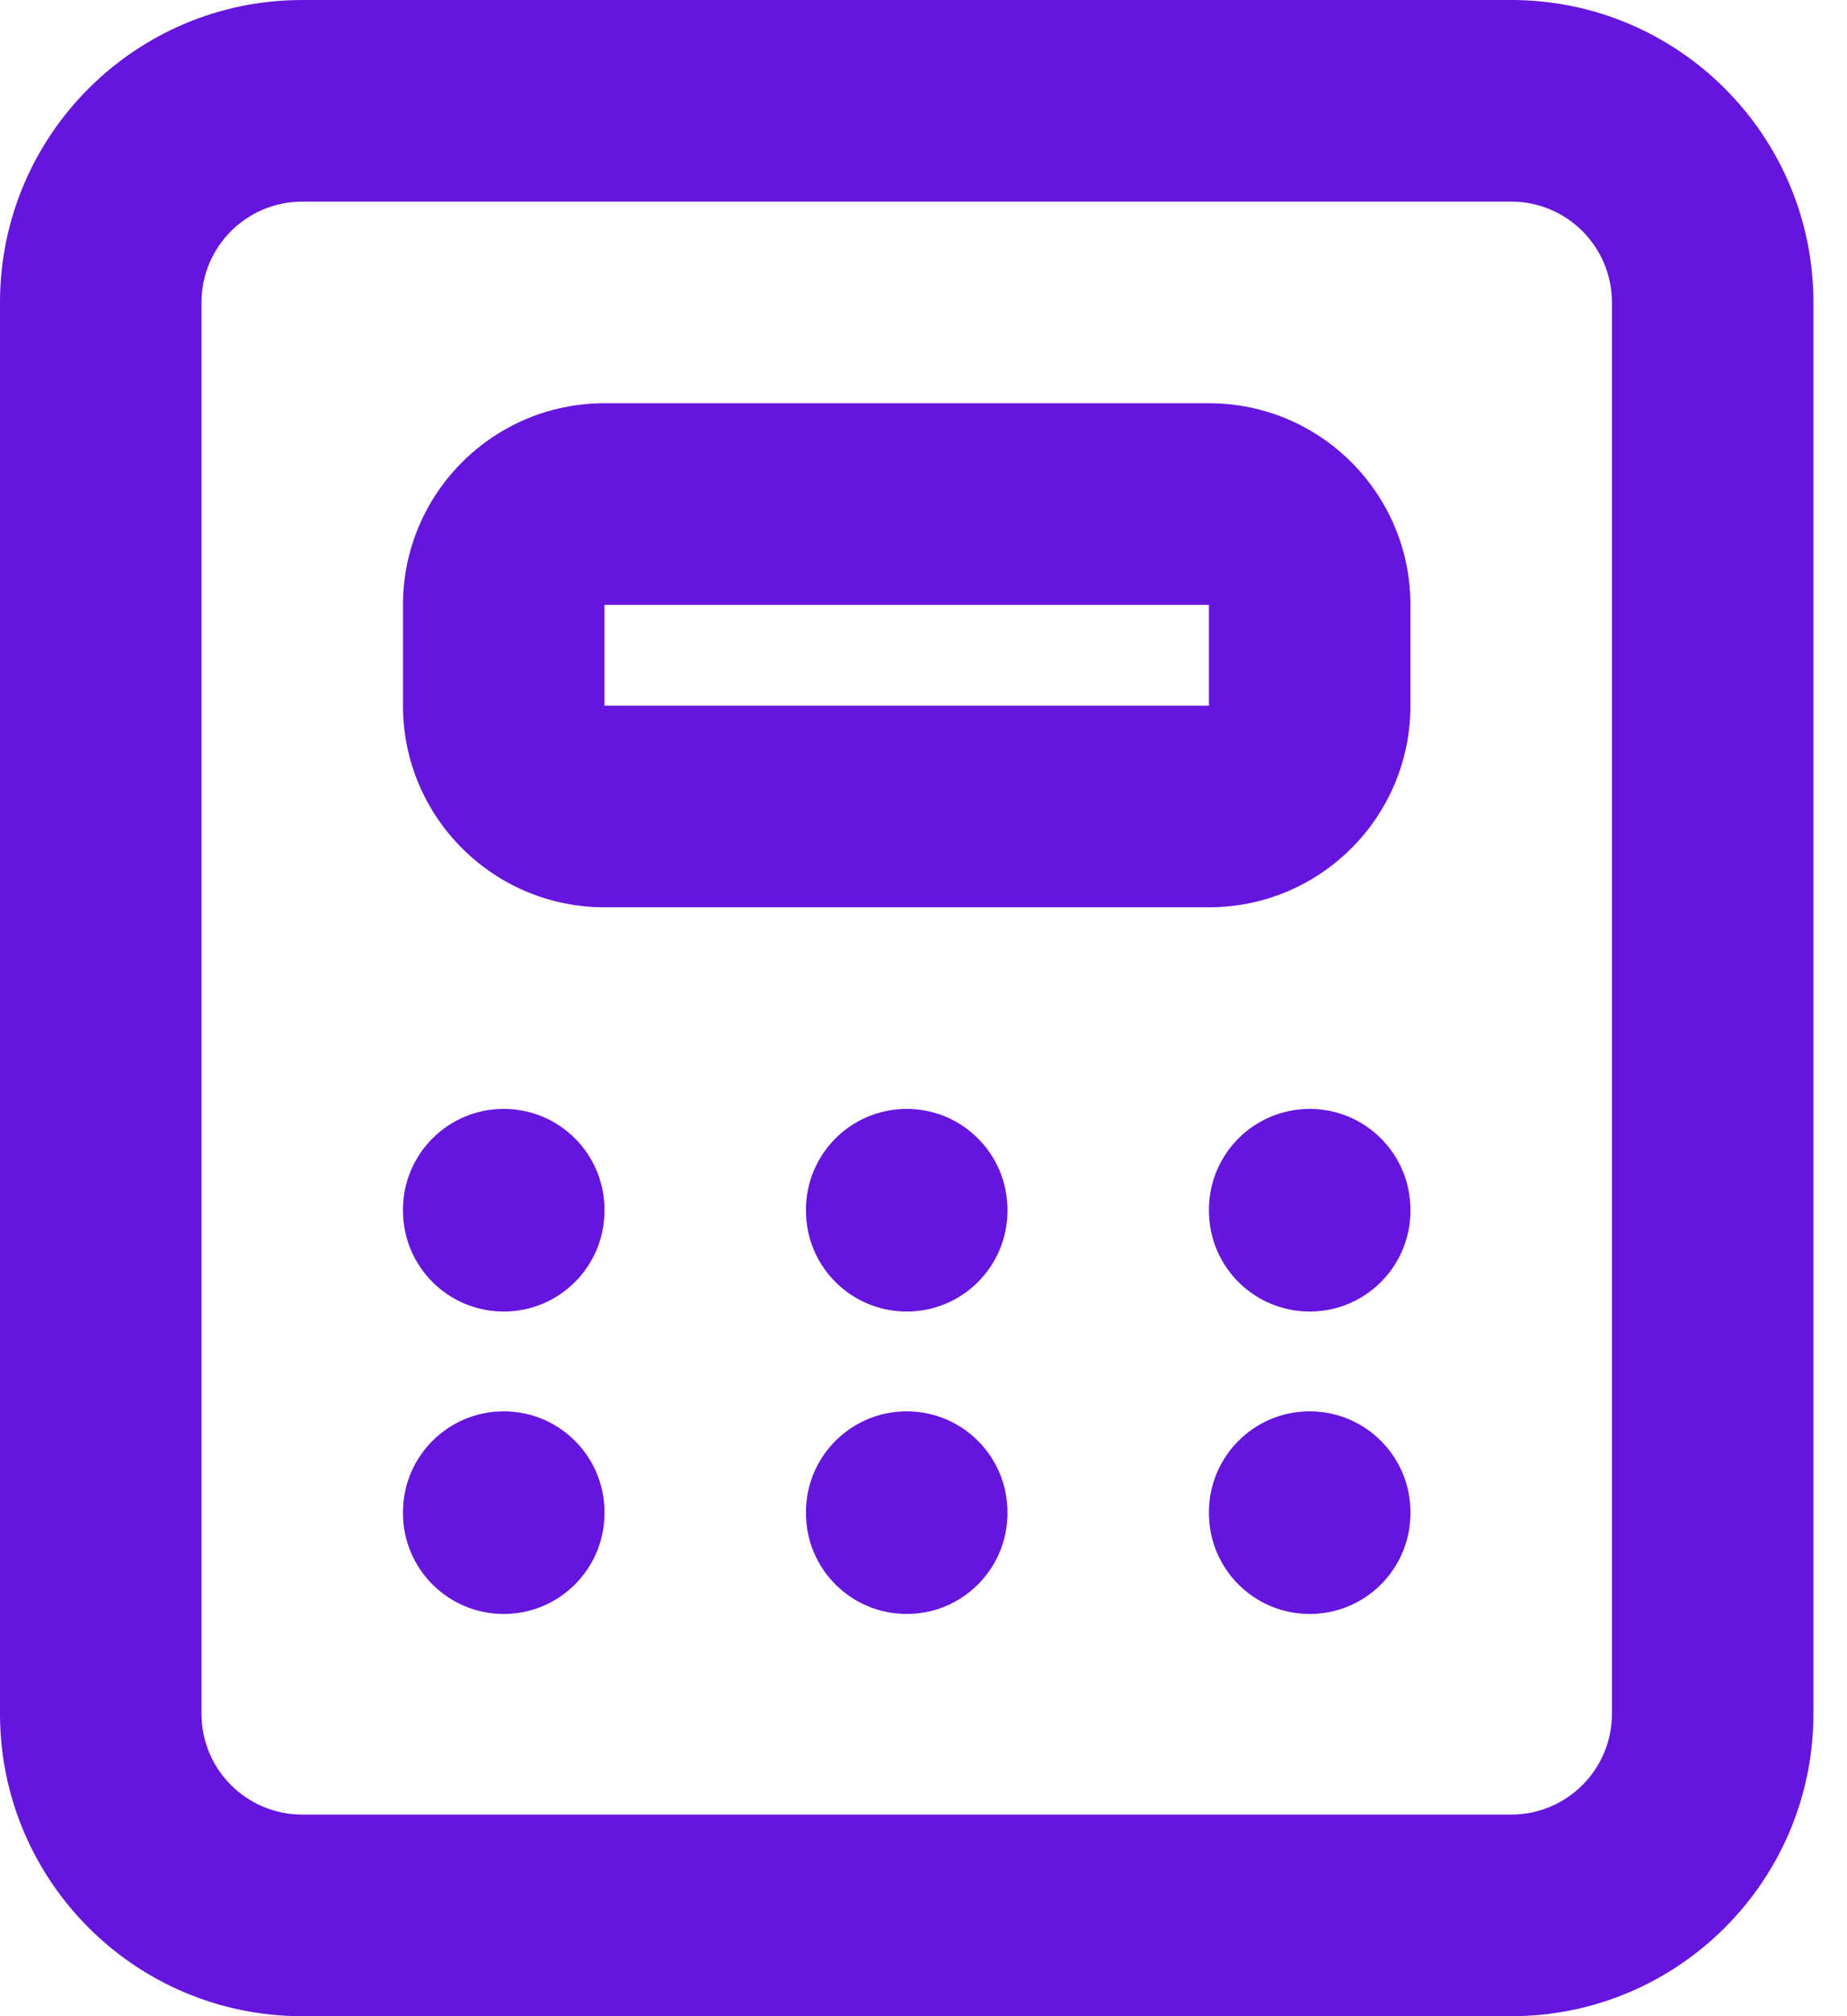 <?xml version="1.0" encoding="UTF-8"?>
<svg xmlns="http://www.w3.org/2000/svg" width="22" height="24" viewBox="0 0 22 24" fill="none">
  <path fill-rule="evenodd" clip-rule="evenodd" d="M3.6 2.4C2.937 2.4 2.4 2.937 2.4 3.6V20.4C2.4 21.063 2.937 21.6 3.6 21.6H18C18.663 21.6 19.2 21.063 19.2 20.4V3.6C19.2 2.937 18.663 2.4 18 2.4H3.6ZM0 3.6C0 1.612 1.612 0 3.6 0H18C19.988 0 21.6 1.612 21.6 3.6V20.4C21.6 22.388 19.988 24 18 24H3.6C1.612 24 0 22.388 0 20.4V3.6ZM4.8 7.2C4.8 5.875 5.875 4.8 7.2 4.8H14.4C15.726 4.8 16.8 5.875 16.8 7.2V8.4C16.8 9.725 15.726 10.8 14.4 10.8H7.2C5.875 10.8 4.8 9.725 4.8 8.4V7.2ZM14.4 7.2H7.2V8.4H14.4V7.2ZM6 13.2C6.663 13.2 7.2 13.737 7.2 14.4V14.412C7.2 15.075 6.663 15.612 6 15.612C5.337 15.612 4.8 15.075 4.8 14.412V14.4C4.8 13.737 5.337 13.2 6 13.2ZM10.8 13.2C11.463 13.2 12 13.737 12 14.4V14.412C12 15.075 11.463 15.612 10.8 15.612C10.137 15.612 9.6 15.075 9.6 14.412V14.4C9.6 13.737 10.137 13.2 10.8 13.2ZM15.6 13.2C16.263 13.2 16.8 13.737 16.8 14.4V14.412C16.8 15.075 16.263 15.612 15.6 15.612C14.937 15.612 14.4 15.075 14.4 14.412V14.4C14.4 13.737 14.937 13.2 15.6 13.2ZM6 16.8C6.663 16.8 7.2 17.337 7.2 18V18.012C7.2 18.675 6.663 19.212 6 19.212C5.337 19.212 4.8 18.675 4.8 18.012V18C4.8 17.337 5.337 16.8 6 16.8ZM10.8 16.8C11.463 16.8 12 17.337 12 18V18.012C12 18.675 11.463 19.212 10.8 19.212C10.137 19.212 9.6 18.675 9.6 18.012V18C9.6 17.337 10.137 16.8 10.8 16.8ZM15.6 16.8C16.263 16.8 16.8 17.337 16.8 18V18.012C16.8 18.675 16.263 19.212 15.6 19.212C14.937 19.212 14.4 18.675 14.4 18.012V18C14.4 17.337 14.937 16.8 15.6 16.8Z" fill="#6515DD"></path>
</svg>